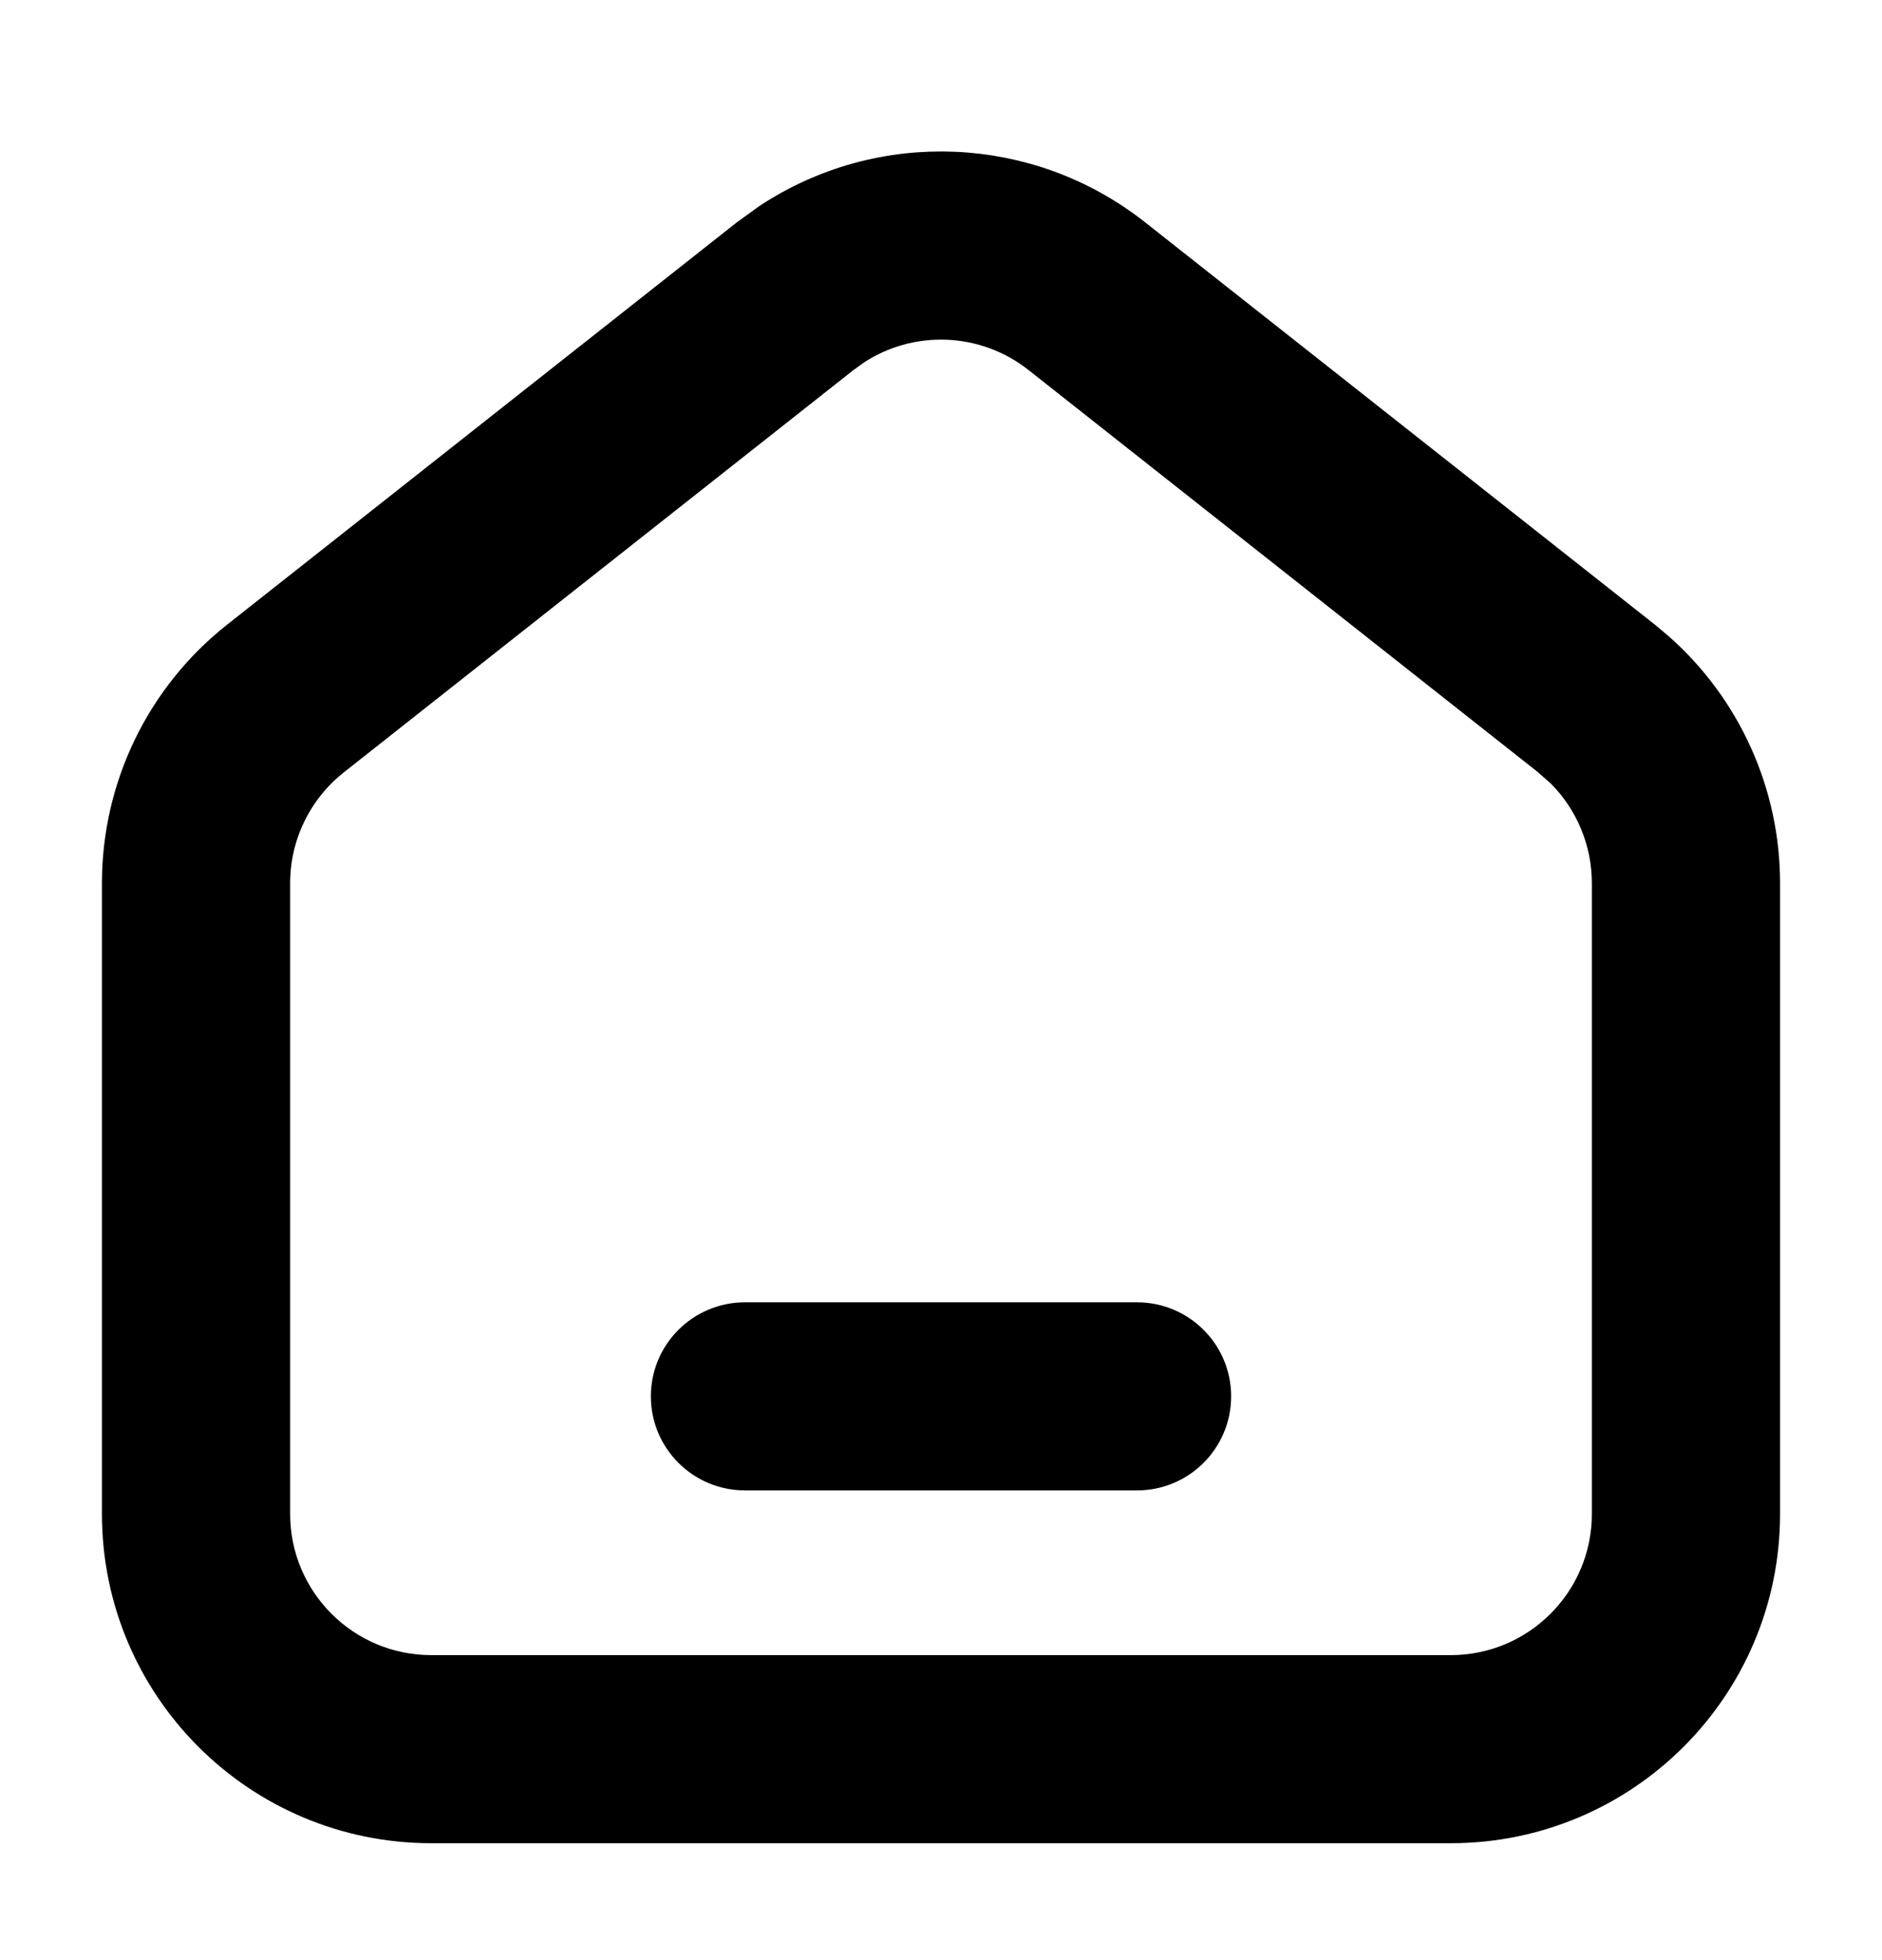 <?xml version="1.0" encoding="UTF-8"?> <svg xmlns="http://www.w3.org/2000/svg" width="24" height="25" viewBox="0 0 24 25" fill="none"><path d="M14.5 16.96C14.969 16.96 15.35 17.34 15.35 17.809C15.35 18.279 14.969 18.659 14.5 18.659H9.5C9.031 18.659 8.65 18.279 8.65 17.809C8.65 17.34 9.031 16.96 9.5 16.96H14.5Z" fill="black" stroke="black" stroke-width="0.7"></path><path d="M9.883 2.916C11.257 2.01 13.074 2.075 14.386 3.11L20.886 8.241L21.055 8.383C21.876 9.111 22.35 10.159 22.35 11.264V19.309C22.35 21.436 20.626 23.159 18.5 23.159H5.5C3.374 23.159 1.65 21.436 1.65 19.309V11.264C1.65 10.085 2.189 8.971 3.114 8.241L9.614 3.11L9.883 2.916ZM13.332 4.444C12.6 3.866 11.585 3.83 10.817 4.336L10.668 4.444L4.168 9.576C3.652 9.984 3.35 10.606 3.35 11.264V19.309C3.35 20.497 4.313 21.46 5.5 21.46H18.5C19.687 21.46 20.65 20.497 20.65 19.309V11.264C20.65 10.688 20.419 10.139 20.016 9.738L19.832 9.576L13.332 4.444Z" fill="black" stroke="black" stroke-width="0.7"></path></svg> 